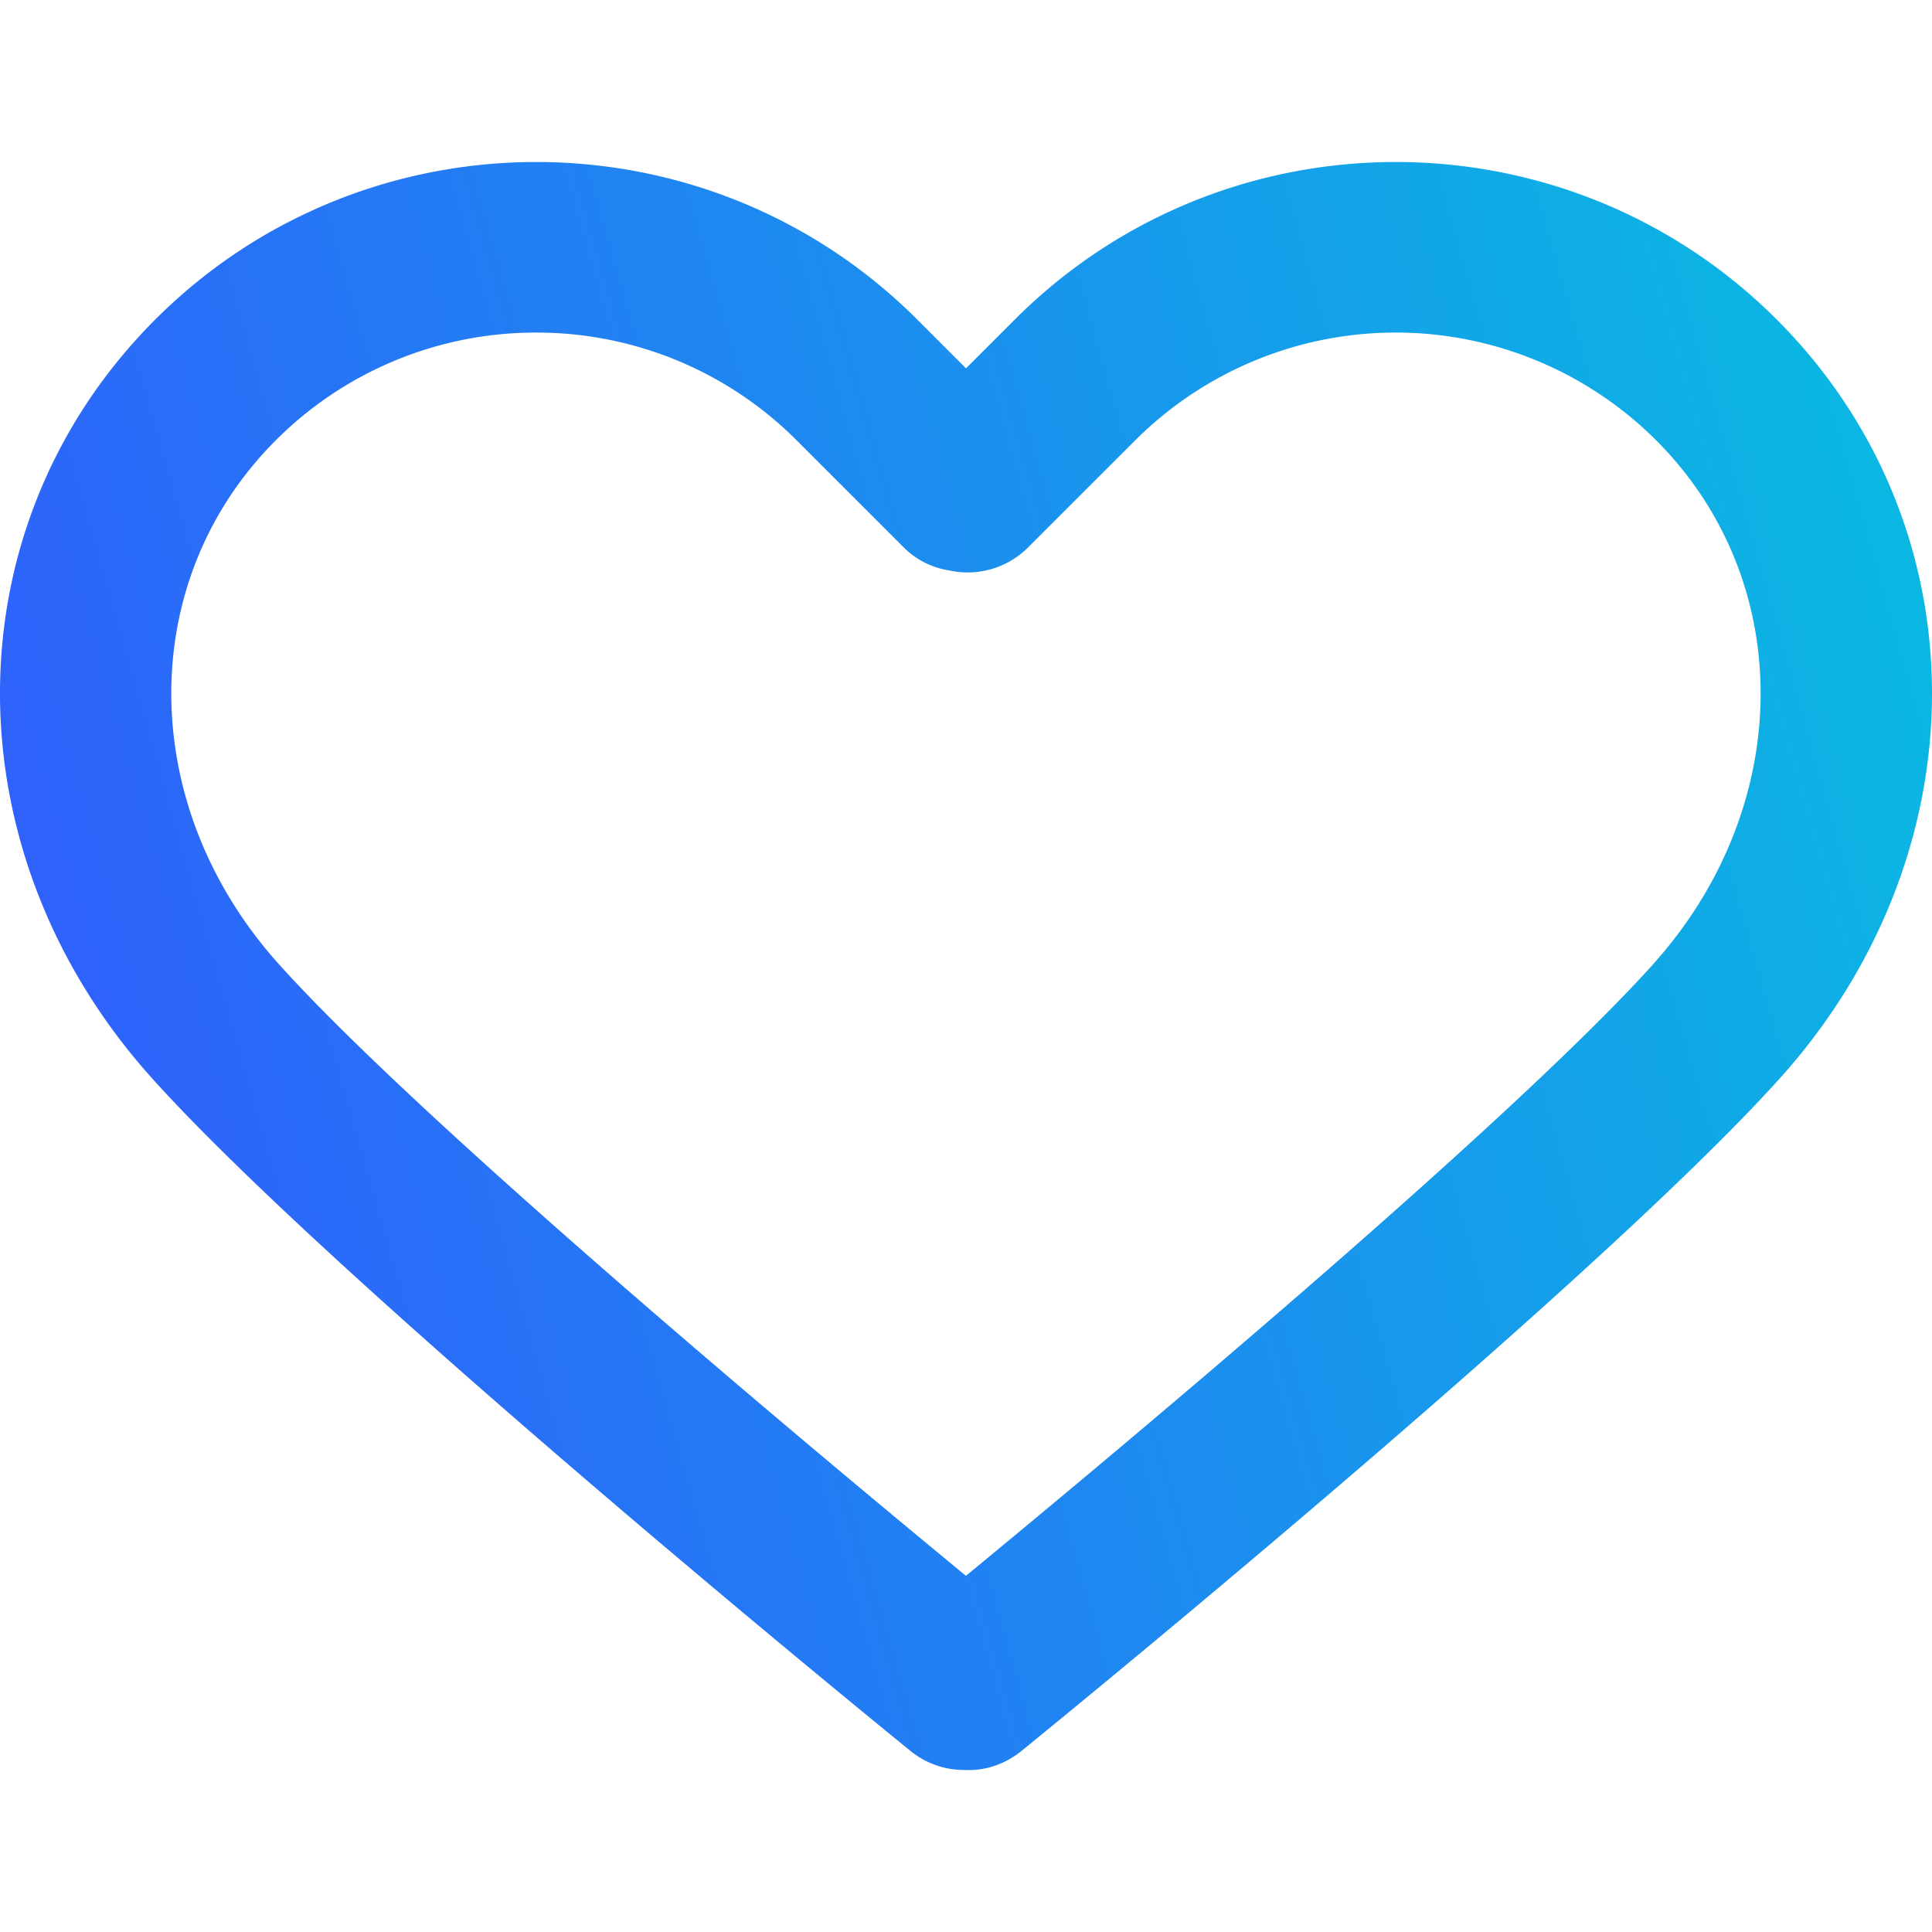 <svg width="28" height="28" fill="none" xmlns="http://www.w3.org/2000/svg"><g clip-path="url(#clip0_28_2212)"><path d="M25.75 4.631c-3.045-3.044-7.999-3.044-11.043 0L14 5.338l-.707-.707c-3.044-3.044-7.999-3.044-11.043 0-2.983 2.983-3.002 7.71-.045 10.998 2.697 2.997 10.651 9.472 10.989 9.746.229.186.505.277.779.277h.026c.284.012.57-.085.806-.277.338-.274 8.293-6.75 10.99-9.747 2.957-3.286 2.938-8.014-.045-10.997zm-1.792 9.344c-2.103 2.336-7.883 7.154-9.959 8.863-2.075-1.709-7.854-6.526-9.956-8.863C1.98 11.682 1.96 8.417 3.998 6.38A5.321 5.321 0 017.77 4.82a5.32 5.32 0 013.774 1.56l1.554 1.554c.185.185.418.296.663.334.397.086.828-.025 1.137-.333l1.556-1.555a5.343 5.343 0 017.547 0c2.037 2.037 2.018 5.302-.044 7.595z" fill="url(#paint0_linear_28_2212)"/></g><defs><linearGradient id="paint0_linear_28_2212" x1="28" y1="2.348" x2="-4.073" y2="11.465" gradientUnits="userSpaceOnUse"><stop stop-color="#08BDE1"/><stop offset="1" stop-color="#35F"/></linearGradient><clipPath id="clip0_28_2212"><path fill="#fff" d="M0 0h28v28H0z"/></clipPath></defs></svg>
